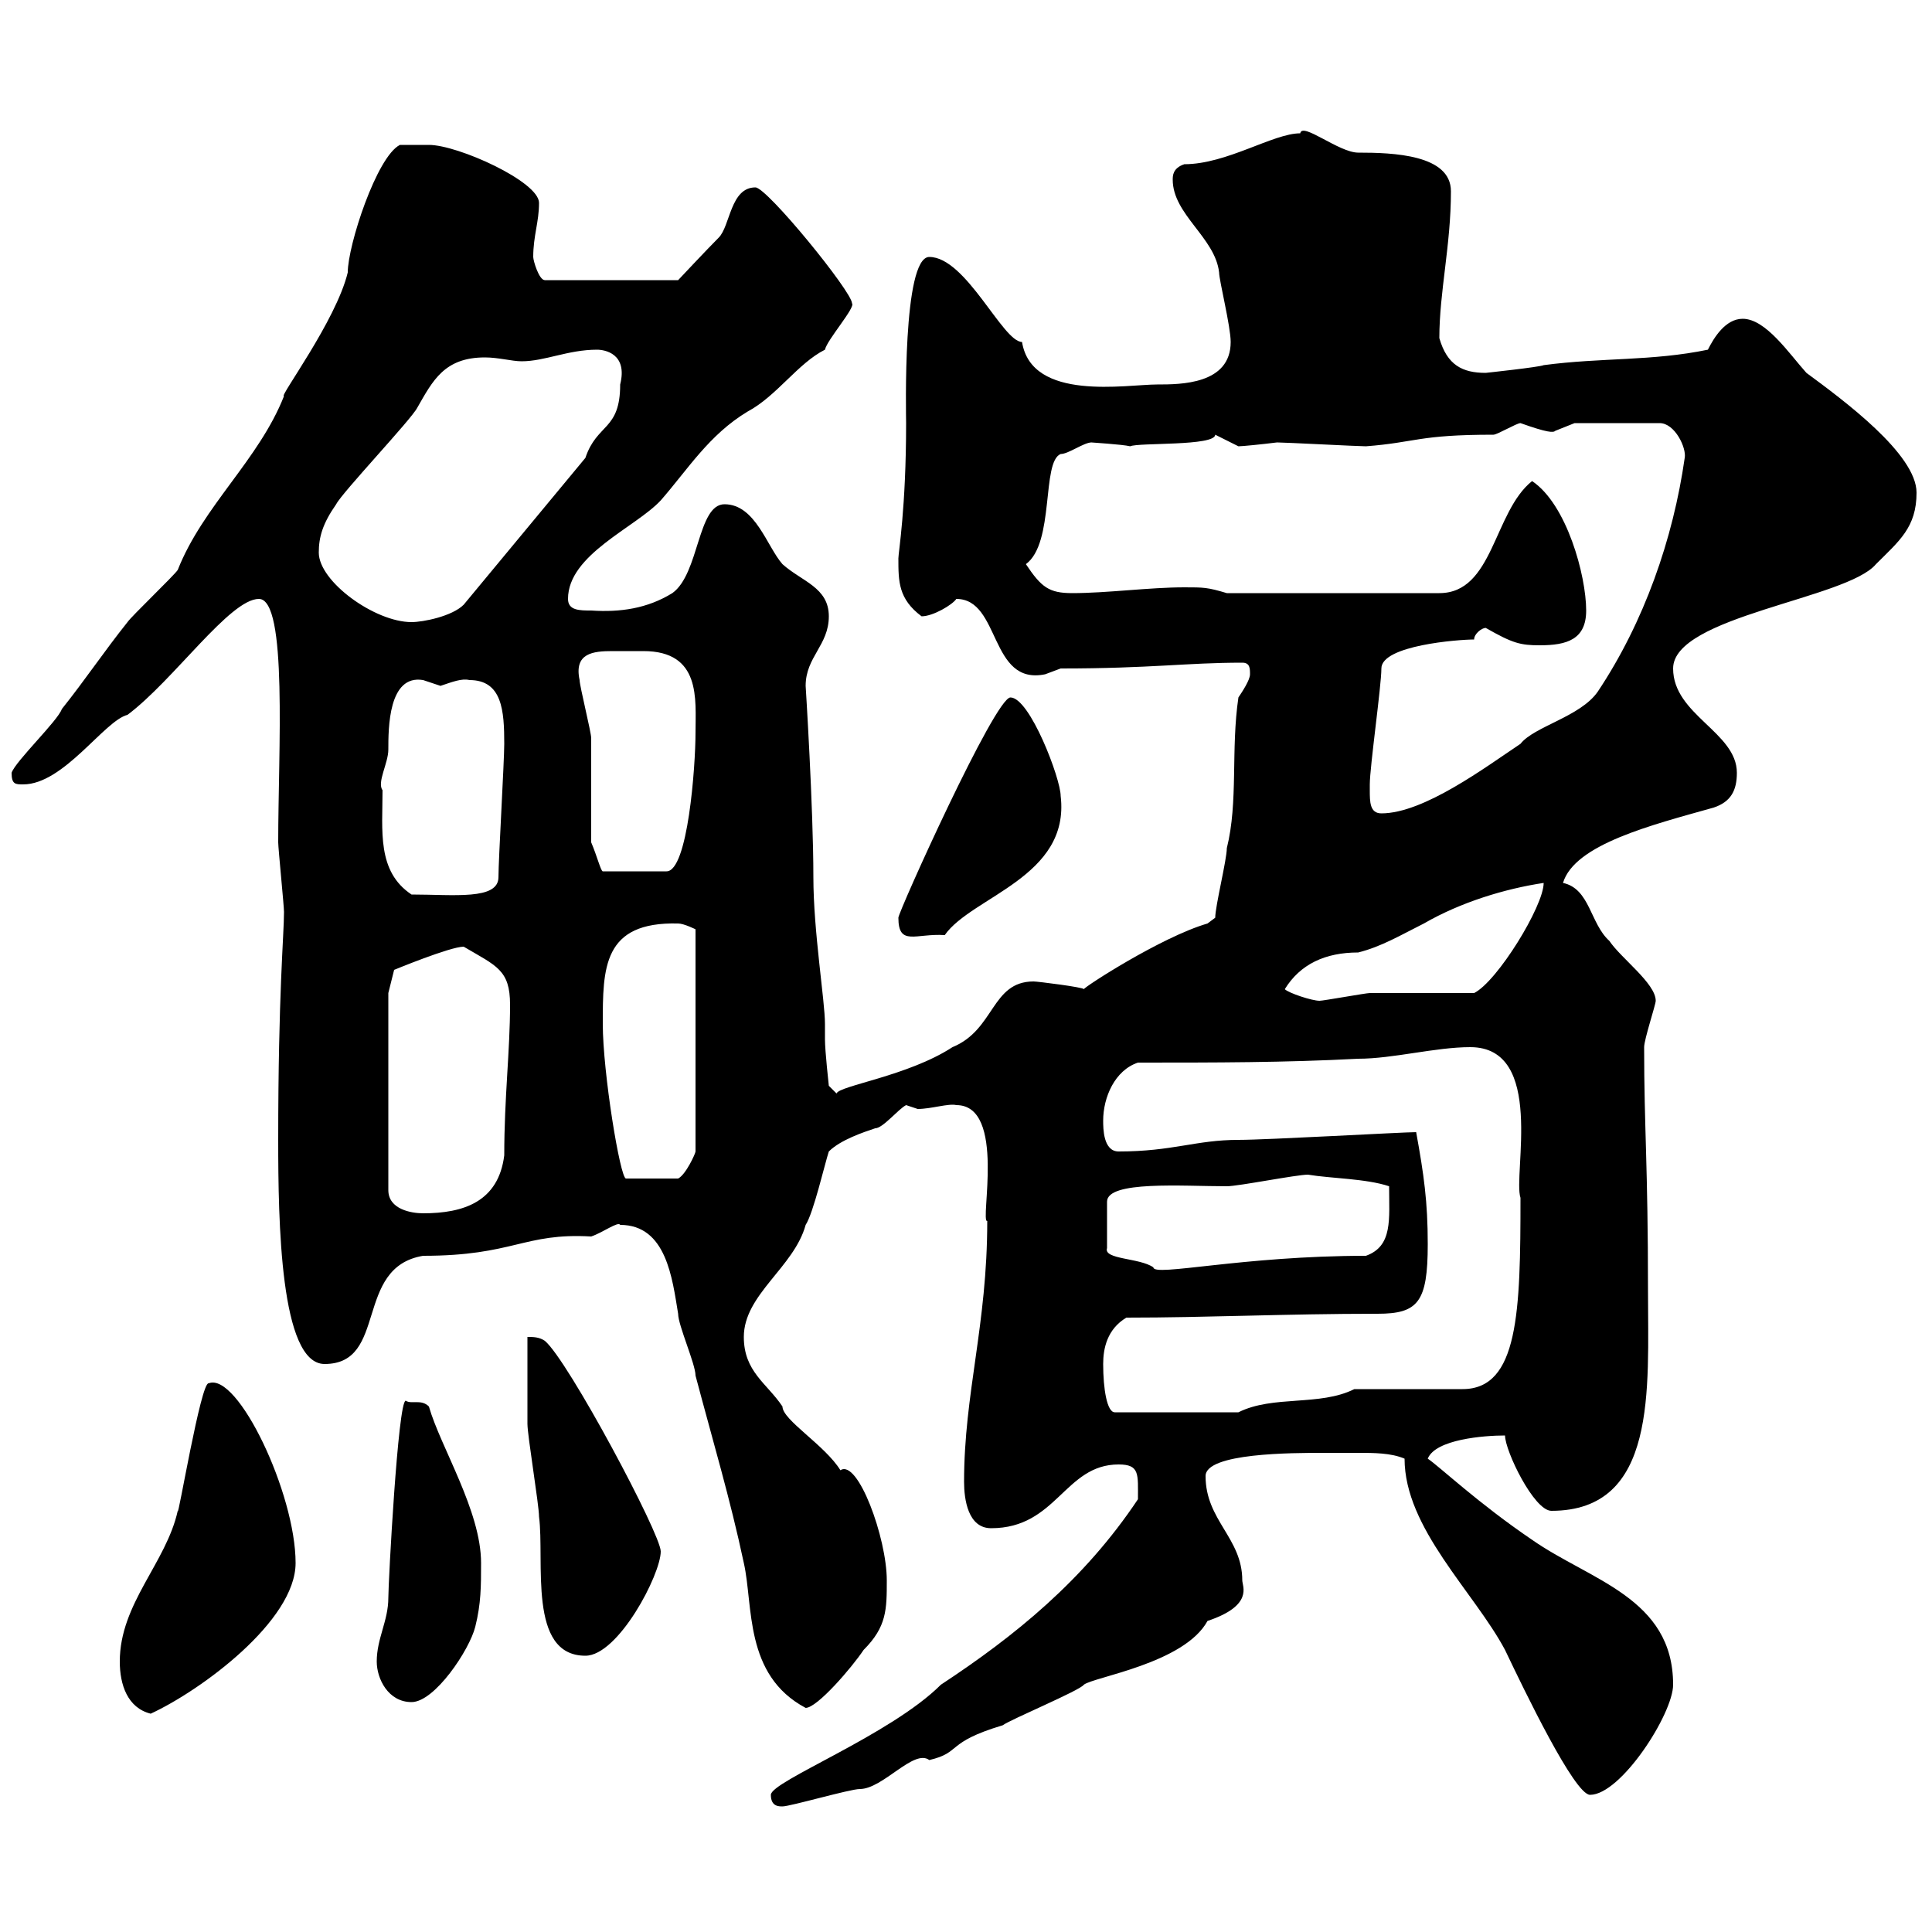 <svg xmlns="http://www.w3.org/2000/svg" xmlns:xlink="http://www.w3.org/1999/xlink" width="300" height="300"><path d="M119.70 278.70C119.70 280.50 120.90 280.50 121.50 280.50C122.70 280.50 132 277.80 133.50 277.80C137.10 277.80 141.90 271.50 144.30 273.30C149.40 272.10 146.70 270.60 155.70 267.90C156.90 267 167.70 262.50 168.30 261.60C169.80 260.40 183.90 258.30 187.50 251.70C194.70 249.30 192.90 246.30 192.90 245.40C192.90 238.80 187.20 236.10 187.20 229.20C187.20 225.60 200.70 225.60 205.50 225.60C207 225.60 209.10 225.60 210.90 225.60C213.30 225.60 216 225.60 218.10 226.50C218.10 237.30 228.90 247.20 233.70 256.20C236.70 262.50 244.50 278.70 246.90 278.70C251.70 278.70 259.80 266.10 259.80 261.60C259.80 248.10 246.90 245.40 237.90 239.10C229.50 233.40 223.50 227.70 221.70 226.50C222.90 223.50 230.40 222.90 233.70 222.90C233.70 225.30 238.20 234.60 240.90 234.60C257.40 234.60 255.90 215.70 255.90 200.40C255.90 180.90 255.30 175.20 255.30 162.60C255.30 161.40 257.10 156 257.10 155.40C257.10 152.70 251.70 148.80 249.90 146.10C246.90 143.40 246.90 138 242.70 137.10C244.50 131.10 256.50 128.10 266.10 125.40C268.80 124.50 269.70 122.70 269.70 120C269.70 113.70 259.80 111 259.80 103.80C259.80 95.70 286.80 93 291.30 87.60C294.90 84 297.60 81.90 297.60 76.50C297.60 70.50 286.20 62.10 280.50 57.90C277.80 54.90 274.20 49.50 270.60 49.50C267.90 49.50 266.10 52.50 265.20 54.30C256.50 56.10 248.70 55.50 239.70 56.70C239.10 57 230.70 57.90 230.70 57.90C227.10 57.90 224.70 56.70 223.50 52.50C223.50 45.30 225.30 38.10 225.30 29.70C225.30 24 216.30 23.70 210.90 23.70C207.90 23.70 202.20 18.90 201.90 20.70C197.70 20.70 190.50 25.50 183.90 25.50C182.10 26.10 182.10 27.30 182.10 27.90C182.10 33.30 188.70 36.90 189.30 42.30C189.30 43.50 191.10 50.70 191.10 53.10C191.10 59.70 183.30 59.70 179.70 59.70C174.90 59.70 160.20 62.40 158.70 53.10C155.70 53.10 150 39.90 144.30 39.90C140.10 39.90 140.70 64.50 140.70 65.70C140.70 78.90 139.50 85.80 139.50 86.70C139.50 90.30 139.50 93 143.10 95.70C144.90 95.70 147.90 93.90 148.50 93C155.40 93 153.60 106.50 162.30 104.70C162.30 104.70 164.70 103.80 164.70 103.80C178.80 103.80 184.20 102.90 192.90 102.90C194.10 102.90 194.10 103.80 194.10 104.70C194.10 105.60 192.90 107.40 192.30 108.30C191.10 116.40 192.30 124.50 190.50 131.70C190.50 133.50 188.70 140.70 188.70 142.50L187.50 143.40C180.30 145.50 168.30 153.30 168.30 153.60C168.30 153.30 161.10 152.40 160.50 152.40C153.90 152.40 154.50 159.90 147.90 162.60C141 167.10 130.20 168.60 129.90 169.80L128.70 168.60C128.70 168.60 128.10 163.20 128.10 161.40C128.10 160.80 128.10 159.60 128.10 159C128.10 155.40 126.30 144.60 126.30 136.20C126.30 125.40 125.10 106.50 125.10 106.50C125.10 102 128.70 100.20 128.70 95.70C128.70 91.20 124.50 90.30 121.50 87.60C119.10 84.90 117.30 78.30 112.50 78.30C108.30 78.30 108.60 89.10 104.40 92.10C100.50 94.50 96.30 95.10 91.80 94.80C90 94.80 88.20 94.80 88.20 93C88.20 86.10 98.70 81.90 102.60 77.70C106.80 72.90 110.10 67.50 116.10 63.90C120.60 61.50 123.90 56.40 128.10 54.30C128.40 52.80 132.90 47.70 132.30 47.10C132.30 45.30 119.10 29.10 117.30 29.10C113.40 29.10 113.40 35.10 111.60 36.90C109.80 38.70 105.30 43.50 105.30 43.50L84.60 43.50C83.70 43.50 82.80 40.50 82.80 39.90C82.80 36.60 83.70 34.50 83.70 31.50C83.70 28.20 71.10 22.50 66.60 22.50C65.70 22.50 63 22.50 62.10 22.50C58.50 24.30 54 38.10 54 42.30C52.20 49.80 43.20 61.80 44.10 61.50C40.20 71.40 31.50 78.60 27.60 88.50C27 89.40 20.40 95.70 19.80 96.60C16.20 101.10 13.20 105.60 9.60 110.10C9 111.90 2.40 118.20 1.80 120C1.80 121.80 2.40 121.80 3.60 121.80C9.90 121.80 16.20 111.90 19.80 111C27 105.60 35.70 93 40.20 93C44.70 93 43.20 116.70 43.20 130.80C43.20 131.70 44.10 140.70 44.10 141.60C44.10 145.20 43.20 154.20 43.20 177C43.20 189.60 43.50 211.80 50.40 211.80C60.30 211.80 54.90 196.80 65.70 195C79.80 195 81.30 191.40 91.80 192C93.60 191.40 96 189.60 96.30 190.20C103.50 190.20 104.40 198.60 105.30 204C105.30 205.80 108 211.80 108 213.60C110.70 223.80 113.40 232.80 115.50 242.70C117 249.30 115.50 260.10 125.10 265.20C126.90 265.20 132.30 258.90 134.10 256.20C137.70 252.60 137.70 249.90 137.70 245.40C137.70 238.80 133.20 226.50 130.50 228.30C128.10 224.40 121.50 220.50 121.50 218.40C119.10 214.80 115.50 213 115.50 207.60C115.50 201 123.30 196.80 125.10 190.20C126.30 188.40 128.10 180.60 128.70 178.80C130.50 177 134.10 175.80 135.90 175.20C137.10 175.20 139.50 172.20 140.70 171.60C140.70 171.60 142.50 172.20 142.50 172.20C144.60 172.20 147.30 171.30 148.50 171.60C156.30 171.60 152.10 189.90 153.30 189.60C153.30 205.80 149.70 216.30 149.70 230.10C149.70 232.80 150.30 237.30 153.90 237.30C164.10 237.30 165.30 227.40 173.70 227.40C177 227.40 176.70 228.90 176.70 232.80C168.30 245.40 157.50 254.10 146.10 261.60C138.30 269.40 119.70 276.60 119.70 278.70ZM18.60 258C18.60 261.60 19.80 265.20 23.40 266.10C31.20 262.50 45.90 251.70 45.90 242.70C45.90 231.90 36.90 213 32.40 214.80C31.20 214.50 27.60 236.10 27.60 234.60C25.80 242.70 18.60 249 18.60 258ZM58.50 258C58.50 260.70 60.30 264.30 63.90 264.30C67.50 264.30 72.90 256.20 73.80 252.60C74.70 249 74.70 246.30 74.70 242.70C74.70 234.60 68.40 224.70 66.60 218.40C65.40 217.20 63.90 218.10 63 217.50C61.80 217.50 60.30 245.70 60.30 248.10C60.30 251.70 58.50 254.40 58.50 258ZM81.90 207.60C81.90 209.40 81.90 219.30 81.90 221.10C81.90 222.90 83.70 233.70 83.70 235.50C84.60 242.40 81.90 257.10 90.90 257.10C96 257.10 102.60 244.50 102.60 240.90C102.60 238.20 88.20 211.20 84.60 208.20C83.70 207.60 82.80 207.60 81.90 207.60ZM171.30 211.80C171.30 209.40 171.90 206.40 174.90 204.60C187.50 204.60 199.50 204 213.90 204C220.20 204 221.70 202.20 221.70 193.20C221.70 186.60 221.10 182.40 219.90 175.80C217.80 175.80 196.80 177 192.30 177C185.70 177 182.10 178.80 173.70 178.80C171.30 178.80 171.30 175.20 171.30 174C171.30 170.40 173.10 166.20 176.70 165C188.70 165 199.50 165 210.90 164.40C216.30 164.40 222.90 162.60 228.30 162.60C240 162.60 234.90 182.40 236.10 186C236.10 203.70 235.80 215.70 227.10 215.70L210.30 215.70C204.90 218.40 197.70 216.60 192.30 219.30L173.10 219.30C171.90 219.30 171.30 215.70 171.30 211.80ZM203.10 182.40C206.70 183 212.10 183 215.70 184.20C215.70 189.30 216.30 193.50 212.10 195C192.90 195 179.10 198.30 179.10 196.80C177 195.30 171.30 195.60 171.90 193.80L171.90 186.60C171.90 183.30 183.60 184.20 190.50 184.20C192.30 184.20 201.30 182.40 203.10 182.40ZM60.30 154.20L61.20 150.60C61.20 150.60 69.90 147 72 147C77.10 150 79.20 150.60 79.20 156C79.20 163.20 78.30 170.40 78.30 179.40C77.40 186.60 72 188.40 65.70 188.40C63.90 188.40 60.30 187.80 60.30 184.80ZM93.60 159C93.60 150.30 93.60 143.10 105.30 143.40C106.20 143.40 108 144.30 108 144.30L108 178.80C108 179.10 106.50 182.40 105.30 183L97.20 183C96.30 183 93.60 166.50 93.60 159ZM199.50 153.60C201.90 149.70 205.80 147.90 210.90 147.90C214.50 147 217.50 145.20 221.10 143.40C226.80 140.10 233.70 138 239.70 137.10C239.70 140.70 232.50 152.40 228.90 154.20C226.50 154.20 215.70 154.20 212.70 154.20C212.10 154.20 205.50 155.40 204.90 155.40C203.70 155.40 200.10 154.20 199.50 153.60ZM139.50 142.50C139.50 147 142.20 144.90 146.70 145.20C150.90 139.20 166.20 136.20 164.70 123.60C164.70 120.90 159.90 108.30 156.90 108.30C154.50 108.30 139.50 141.60 139.50 142.50ZM59.40 122.70C58.50 121.50 60.30 118.50 60.30 116.40C60.30 113.10 60.30 104.70 65.70 105.60C65.70 105.60 68.40 106.50 68.40 106.50C70.20 105.90 71.70 105.30 72.90 105.60C78 105.60 78.30 110.40 78.30 115.50C78.30 118.20 77.40 133.50 77.40 136.20C77.40 139.80 70.50 138.90 63.90 138.90C58.50 135.30 59.40 129 59.40 122.70ZM91.80 130.80C91.80 128.10 91.80 117.30 91.80 114.60C91.80 113.70 90 106.50 90 105.60C89.10 101.40 92.10 101.10 95.10 101.10C95.70 101.10 96.30 101.10 97.20 101.10C97.80 101.10 99 101.10 99.90 101.10C108.90 101.10 108 108.60 108 113.70C108 119.10 106.80 135.30 103.50 135.30L93.60 135.30C93.30 135.30 92.70 132.90 91.80 130.80ZM212.70 122.70C212.70 122.70 212.70 121.80 212.70 121.80C212.70 119.10 214.50 106.50 214.50 103.80C214.50 100.20 226.50 99.30 228.90 99.30C228.90 98.40 230.10 97.50 230.70 97.50C234.90 99.90 236.10 100.20 239.10 100.20C243.30 100.20 246.30 99.30 246.30 94.80C246.30 89.40 243.30 78.30 237.90 74.70C231.90 79.50 231.90 92.10 223.50 92.10L190.50 92.10C187.50 91.20 186.90 91.20 183.90 91.20C178.50 91.20 171.90 92.10 166.50 92.10C162.90 92.10 161.70 91.20 159.30 87.60C163.80 84.30 161.70 71.70 164.70 70.50C165.90 70.50 168.30 68.70 169.50 68.70C169.20 68.70 174.30 69 175.50 69.30C176.70 68.70 188.70 69.30 188.70 67.50C188.70 67.50 192.30 69.30 192.30 69.30C192.90 69.30 195.90 69 198.30 68.70C199.50 68.70 210.90 69.30 212.10 69.30C219.90 68.70 220.20 67.50 231.90 67.50C232.50 67.50 235.50 65.70 236.10 65.70C240.30 67.20 241.20 67.20 241.50 66.90C241.50 66.90 244.50 65.70 244.50 65.70L257.70 65.70C260.10 65.70 261.90 69.60 261.60 71.10C259.80 83.70 255.30 96.60 248.10 107.40C245.40 111.30 238.20 112.80 236.10 115.50C230.70 119.10 221.10 126.30 214.50 126.30C212.70 126.30 212.70 124.50 212.70 122.70ZM49.50 85.80C49.50 83.40 50.10 81.30 52.20 78.30C53.10 76.50 63.90 65.10 64.80 63.30C67.20 59.10 69 55.50 75.30 55.50C77.40 55.50 79.50 56.10 81 56.10C84.60 56.10 88.20 54.30 92.70 54.30C93.90 54.30 97.50 54.90 96.30 59.70C96.30 66.90 92.70 65.70 90.90 71.10L72 93.90C70.20 95.70 65.70 96.60 63.90 96.60C58.20 96.60 49.50 90.30 49.50 85.80Z"/></svg>
